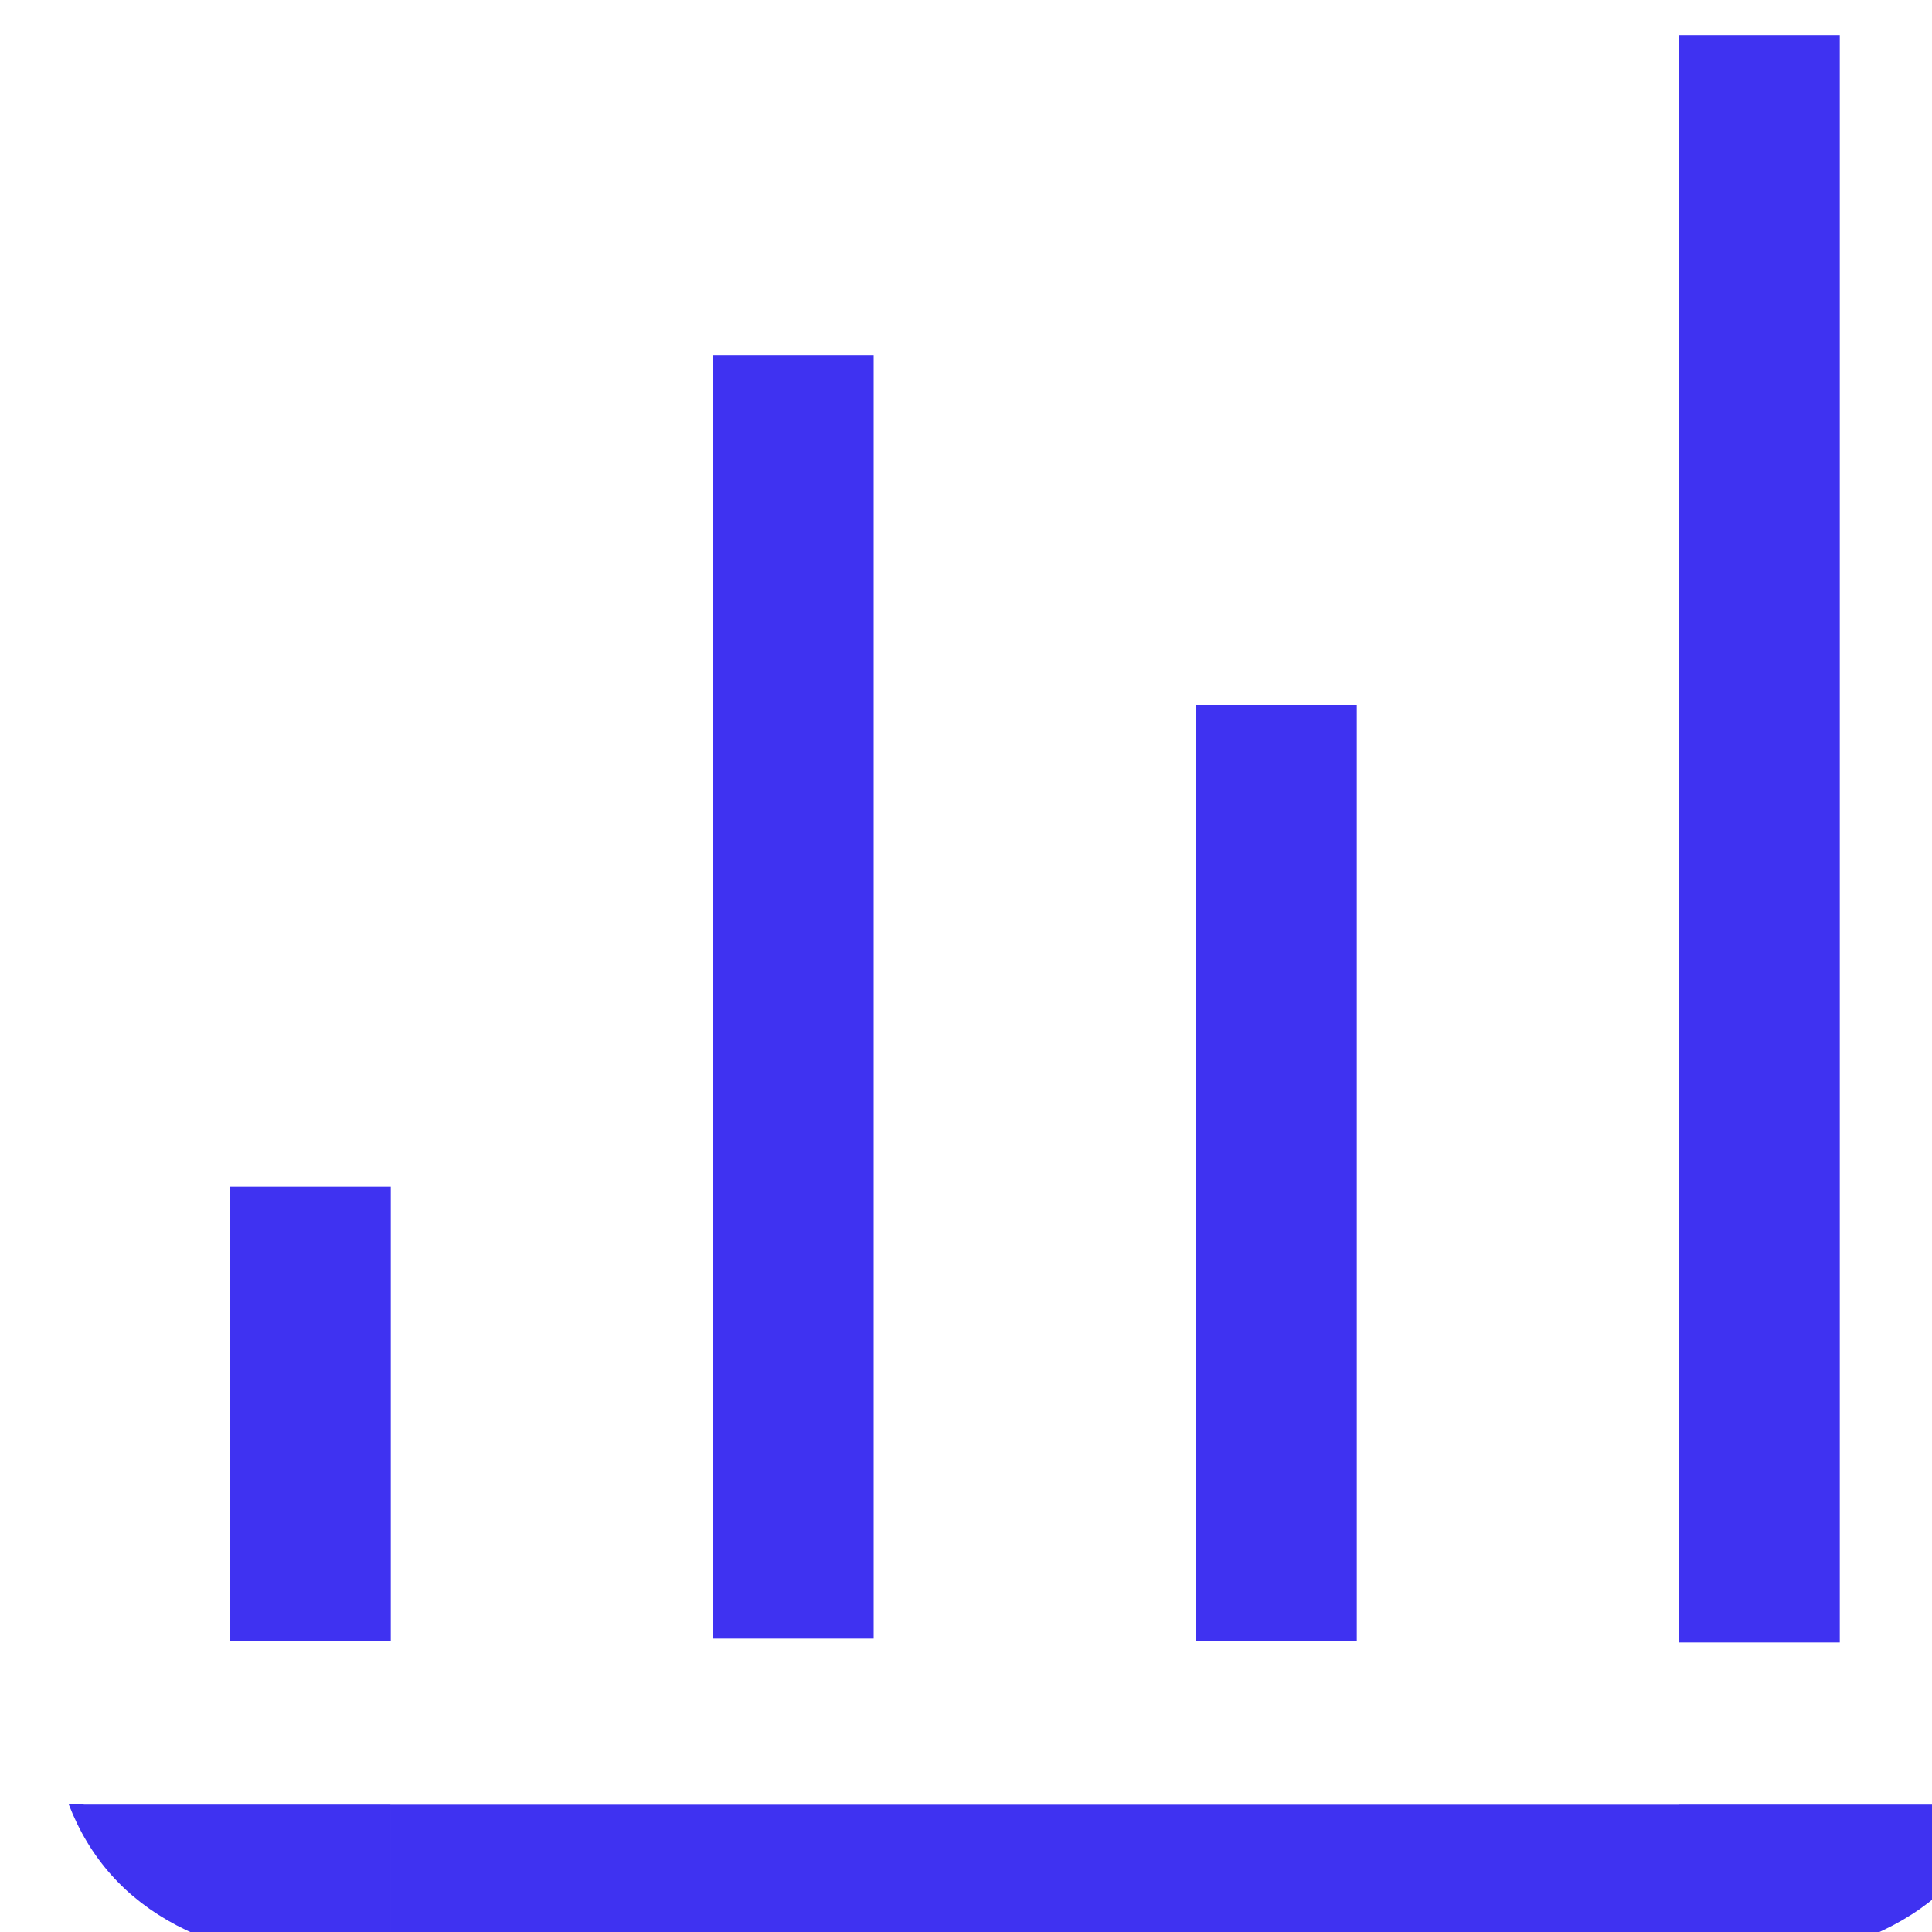 <svg id="Layer_1" xmlns="http://www.w3.org/2000/svg" viewBox="0 0 150 150"><defs><style>.cls-1{fill:#3f32f1;stroke-width:0}</style></defs><path class="cls-1" d="M30.31 140.12h100.06v12.5H30.31zM6.5 140.11h23.81v12.52h-1.08c-12.75 0-20.67-4.21-23.89-12.53H6.5zM154.18 140.11h-23.81v12.52h1.08c12.75 0 20.67-4.21 23.89-12.53h-1.15zM17.84 92.14h12.5v35.28h-12.5zM130.34 2.71h12.5v124.81h-12.5zM55.33 27.61h12.5v99.61h-12.5zM92.84 54.72h12.5v72.69h-12.5z"/></svg>